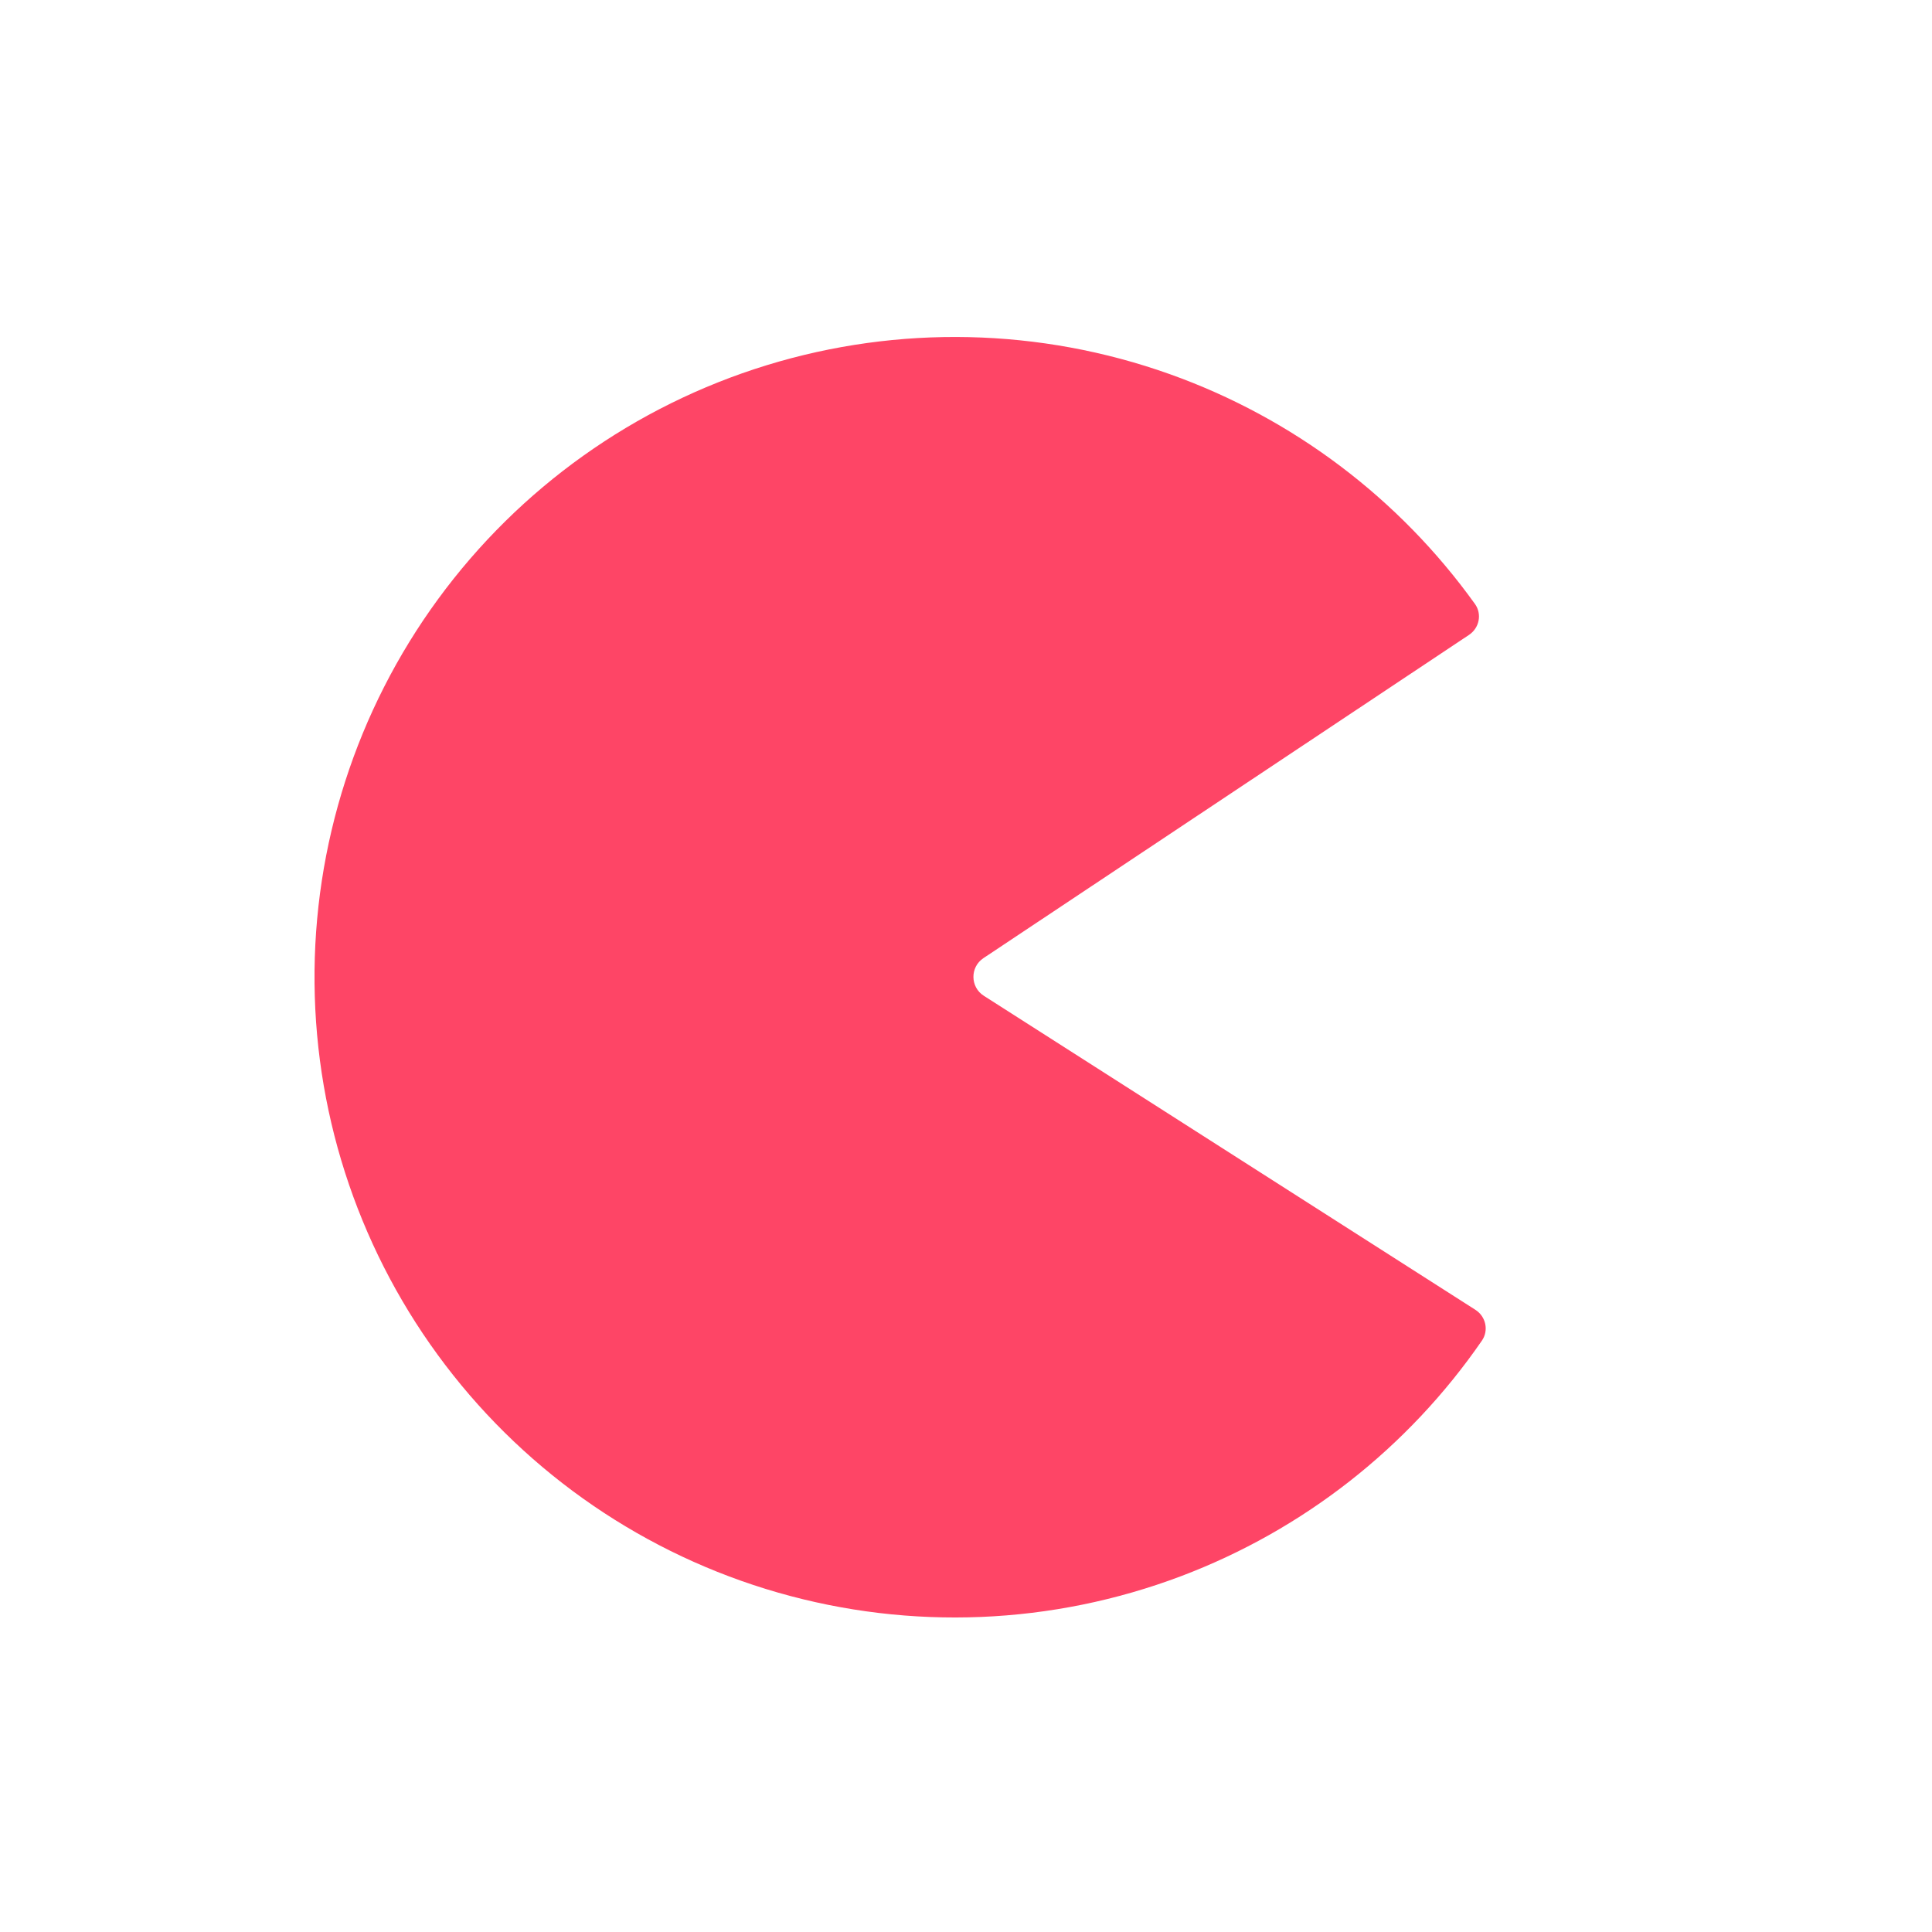 <?xml version="1.0" encoding="UTF-8"?> <svg xmlns="http://www.w3.org/2000/svg" width="86" height="86" viewBox="0 0 86 86" fill="none"><rect width="86" height="86" fill="white"></rect><path d="M65.675 58.304C66.141 58.602 66.278 59.221 65.965 59.676C62.678 64.444 58.01 68.105 52.577 70.159C46.833 72.33 40.54 72.588 34.637 70.894C28.734 69.2 23.536 65.644 19.818 60.756C16.099 55.868 14.059 49.91 14.001 43.769C13.943 37.628 15.87 31.633 19.496 26.675C23.122 21.718 28.251 18.065 34.121 16.259C39.991 14.454 46.287 14.593 52.072 16.655C57.542 18.606 62.278 22.178 65.655 26.884C65.977 27.332 65.851 27.954 65.391 28.261L43.776 42.65C43.175 43.05 43.184 43.937 43.792 44.325L65.675 58.304Z" fill="#FE4566"></path></svg> 